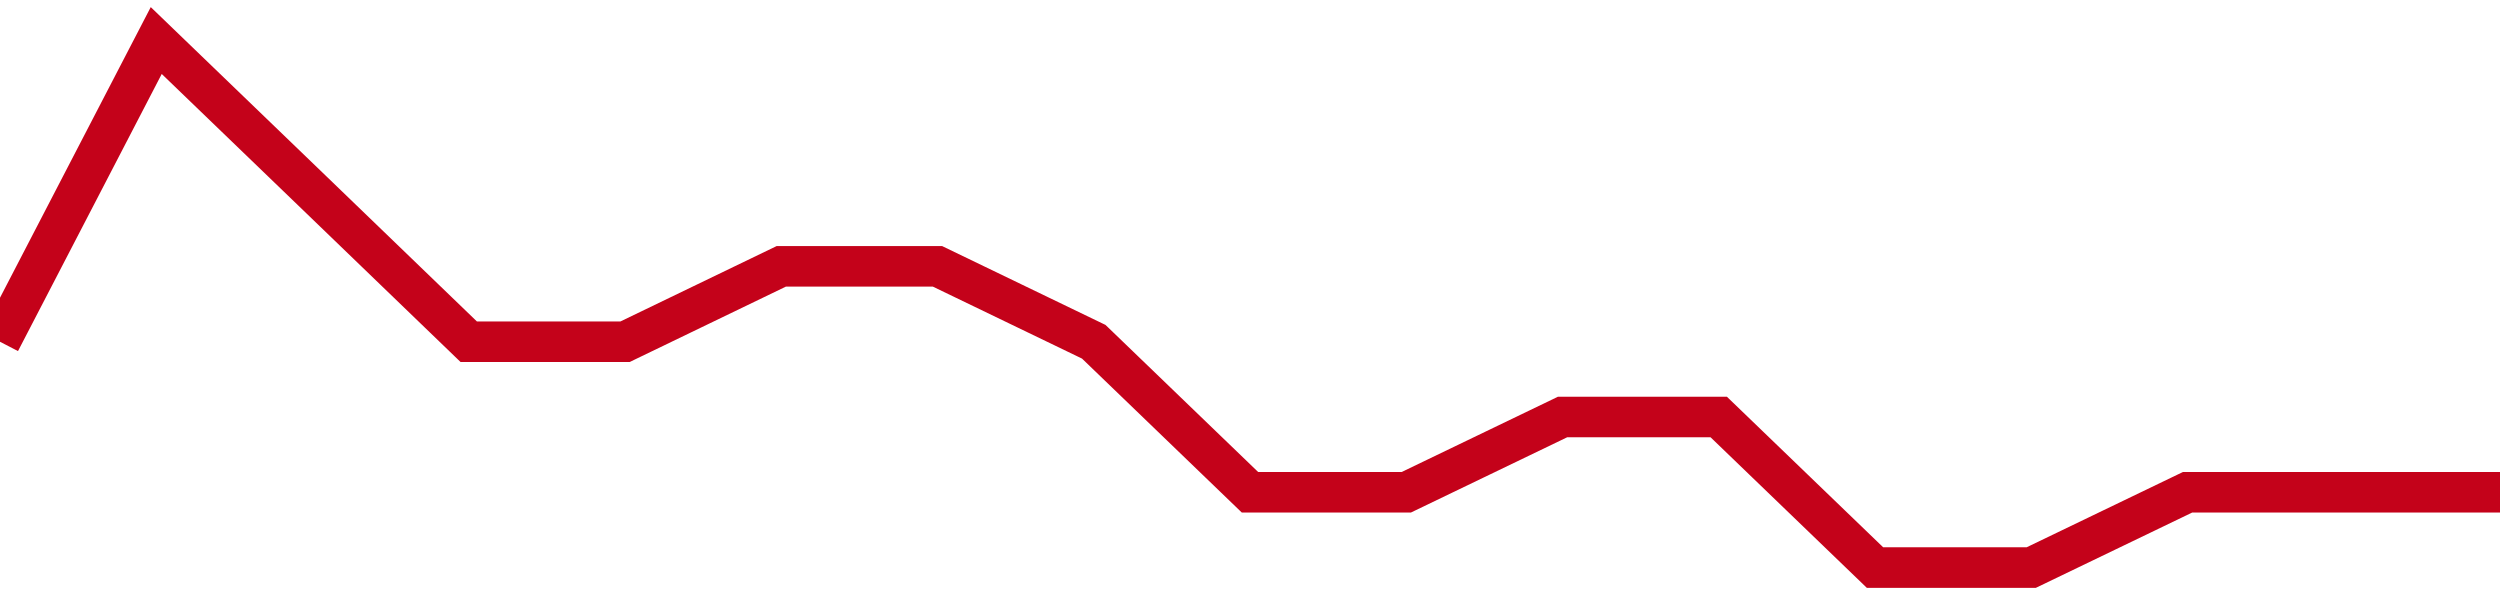 <!-- Generated with https://github.com/jxxe/sparkline/ --><svg viewBox="0 0 185 45" class="sparkline" xmlns="http://www.w3.org/2000/svg"><path class="sparkline--fill" d="M 0 25.29 L 0 25.29 L 11.562 3 L 23.125 14.14 L 34.688 25.29 L 46.25 25.29 L 57.812 19.71 L 69.375 19.71 L 80.938 25.29 L 92.5 36.43 L 104.062 36.43 L 115.625 30.86 L 127.188 30.86 L 138.75 42 L 150.312 42 L 161.875 36.43 L 173.438 36.43 L 185 36.43 V 45 L 0 45 Z" stroke="none" fill="none" ></path><path class="sparkline--line" d="M 0 25.29 L 0 25.29 L 11.562 3 L 23.125 14.14 L 34.688 25.29 L 46.25 25.29 L 57.812 19.71 L 69.375 19.71 L 80.938 25.29 L 92.5 36.43 L 104.062 36.43 L 115.625 30.86 L 127.188 30.86 L 138.75 42 L 150.312 42 L 161.875 36.43 L 173.438 36.43 L 185 36.43" fill="none" stroke-width="3" stroke="#C4021A" ></path></svg>